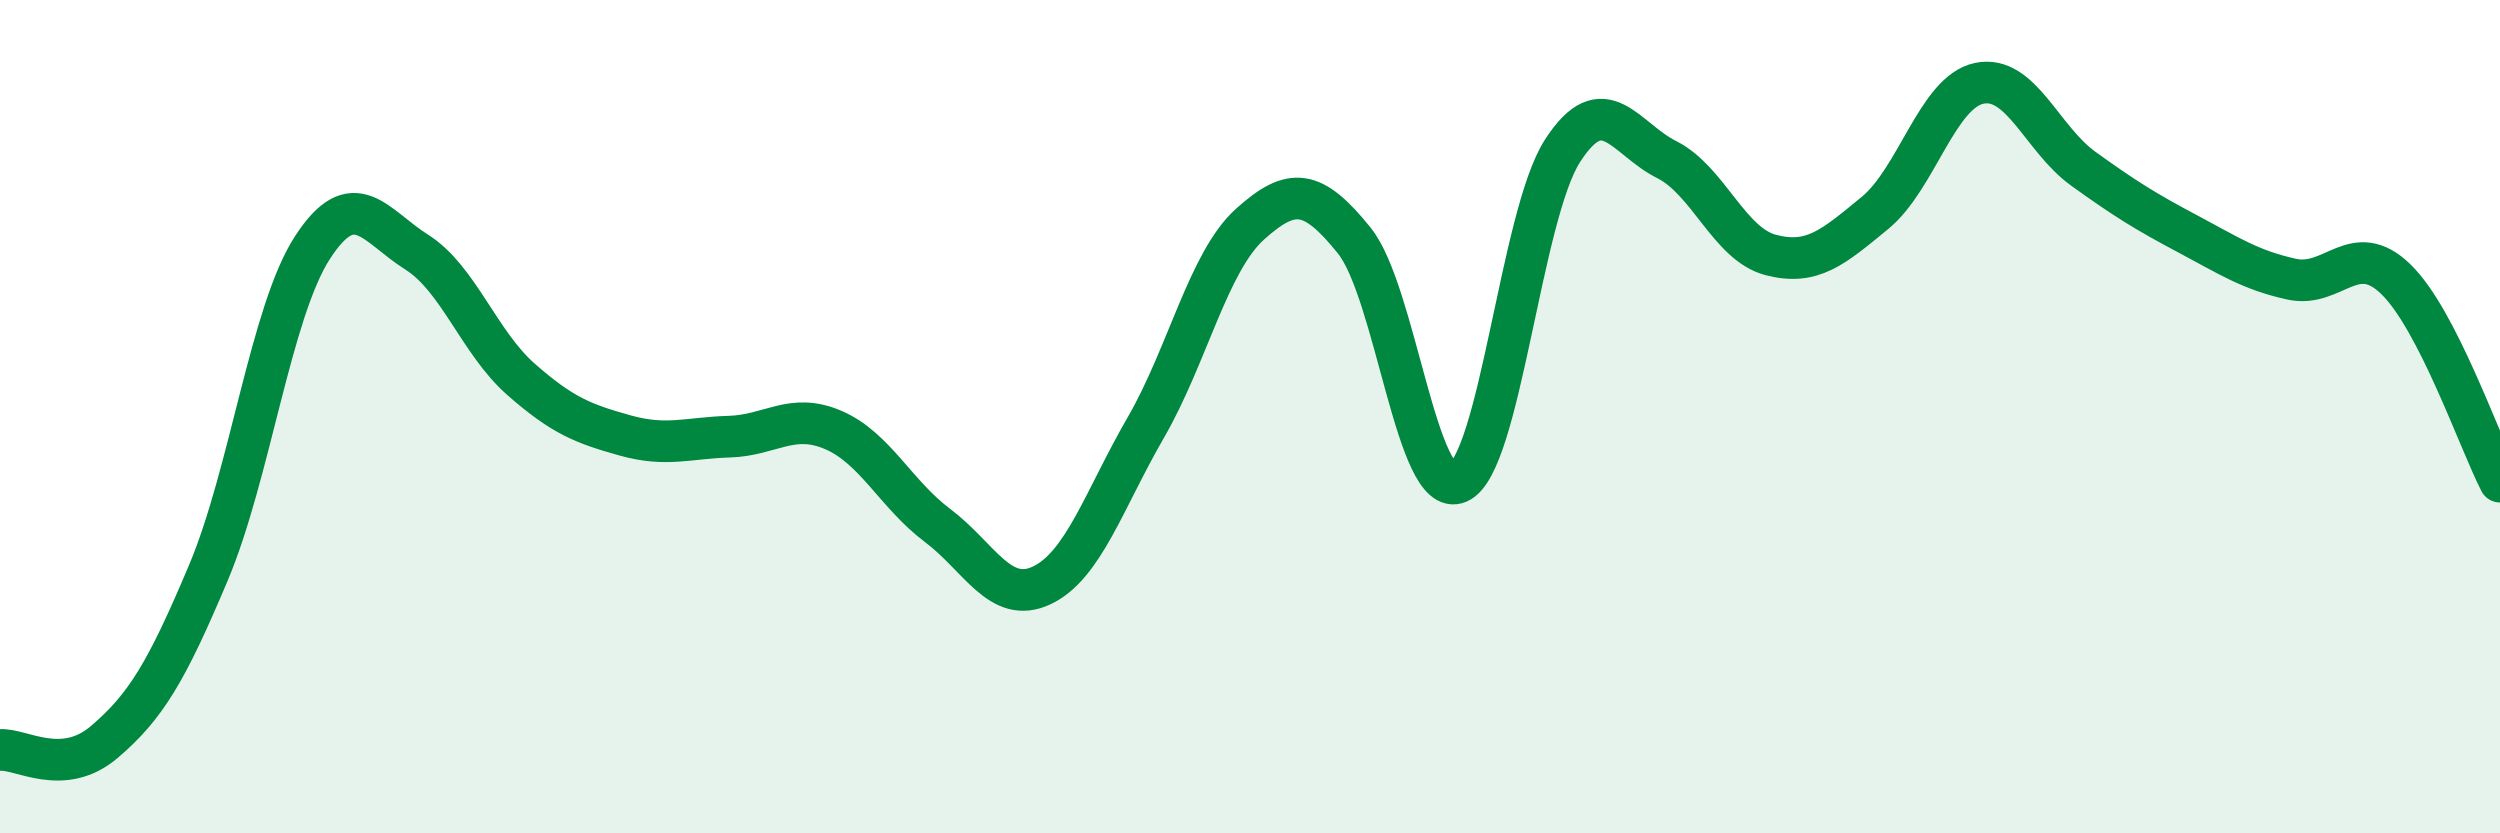 
    <svg width="60" height="20" viewBox="0 0 60 20" xmlns="http://www.w3.org/2000/svg">
      <path
        d="M 0,18 C 0.5,17.96 1.5,18.66 2.5,17.81 C 3.5,16.96 4,16.12 5,13.75 C 6,11.38 6.5,7.48 7.5,5.94 C 8.5,4.4 9,5.42 10,6.05 C 11,6.68 11.5,8.22 12.5,9.1 C 13.5,9.98 14,10.17 15,10.45 C 16,10.73 16.5,10.51 17.5,10.48 C 18.5,10.45 19,9.89 20,10.32 C 21,10.75 21.5,11.86 22.5,12.61 C 23.5,13.36 24,14.52 25,14.05 C 26,13.58 26.5,11.99 27.5,10.26 C 28.5,8.53 29,6.28 30,5.38 C 31,4.48 31.5,4.53 32.5,5.77 C 33.5,7.01 34,12.01 35,11.58 C 36,11.15 36.5,5.17 37.5,3.62 C 38.5,2.07 39,3.33 40,3.83 C 41,4.33 41.5,5.86 42.5,6.12 C 43.5,6.38 44,5.93 45,5.11 C 46,4.29 46.5,2.21 47.5,2 C 48.5,1.79 49,3.33 50,4.05 C 51,4.77 51.5,5.08 52.5,5.61 C 53.5,6.14 54,6.48 55,6.7 C 56,6.92 56.5,5.73 57.5,6.7 C 58.5,7.67 59.5,10.59 60,11.56L60 20L0 20Z"
        fill="#008740"
        opacity="0.1"
        stroke-linecap="round"
        stroke-linejoin="round"
      />
      <path
        d="M 0,18 C 0.5,17.96 1.5,18.66 2.5,17.81 C 3.5,16.96 4,16.12 5,13.75 C 6,11.38 6.5,7.48 7.5,5.94 C 8.5,4.4 9,5.42 10,6.05 C 11,6.68 11.5,8.22 12.5,9.1 C 13.5,9.98 14,10.17 15,10.45 C 16,10.73 16.5,10.51 17.5,10.48 C 18.5,10.45 19,9.89 20,10.32 C 21,10.75 21.5,11.86 22.5,12.61 C 23.5,13.36 24,14.52 25,14.05 C 26,13.58 26.5,11.99 27.5,10.26 C 28.5,8.53 29,6.28 30,5.38 C 31,4.48 31.5,4.53 32.5,5.77 C 33.5,7.01 34,12.01 35,11.58 C 36,11.15 36.5,5.17 37.5,3.62 C 38.5,2.07 39,3.33 40,3.83 C 41,4.33 41.5,5.86 42.5,6.12 C 43.5,6.38 44,5.93 45,5.11 C 46,4.29 46.5,2.21 47.5,2 C 48.5,1.79 49,3.33 50,4.05 C 51,4.77 51.5,5.08 52.5,5.61 C 53.5,6.14 54,6.48 55,6.7 C 56,6.92 56.5,5.73 57.5,6.7 C 58.5,7.67 59.5,10.59 60,11.56"
        stroke="#008740"
        stroke-width="1"
        fill="none"
        stroke-linecap="round"
        stroke-linejoin="round"
      />
    </svg>
  